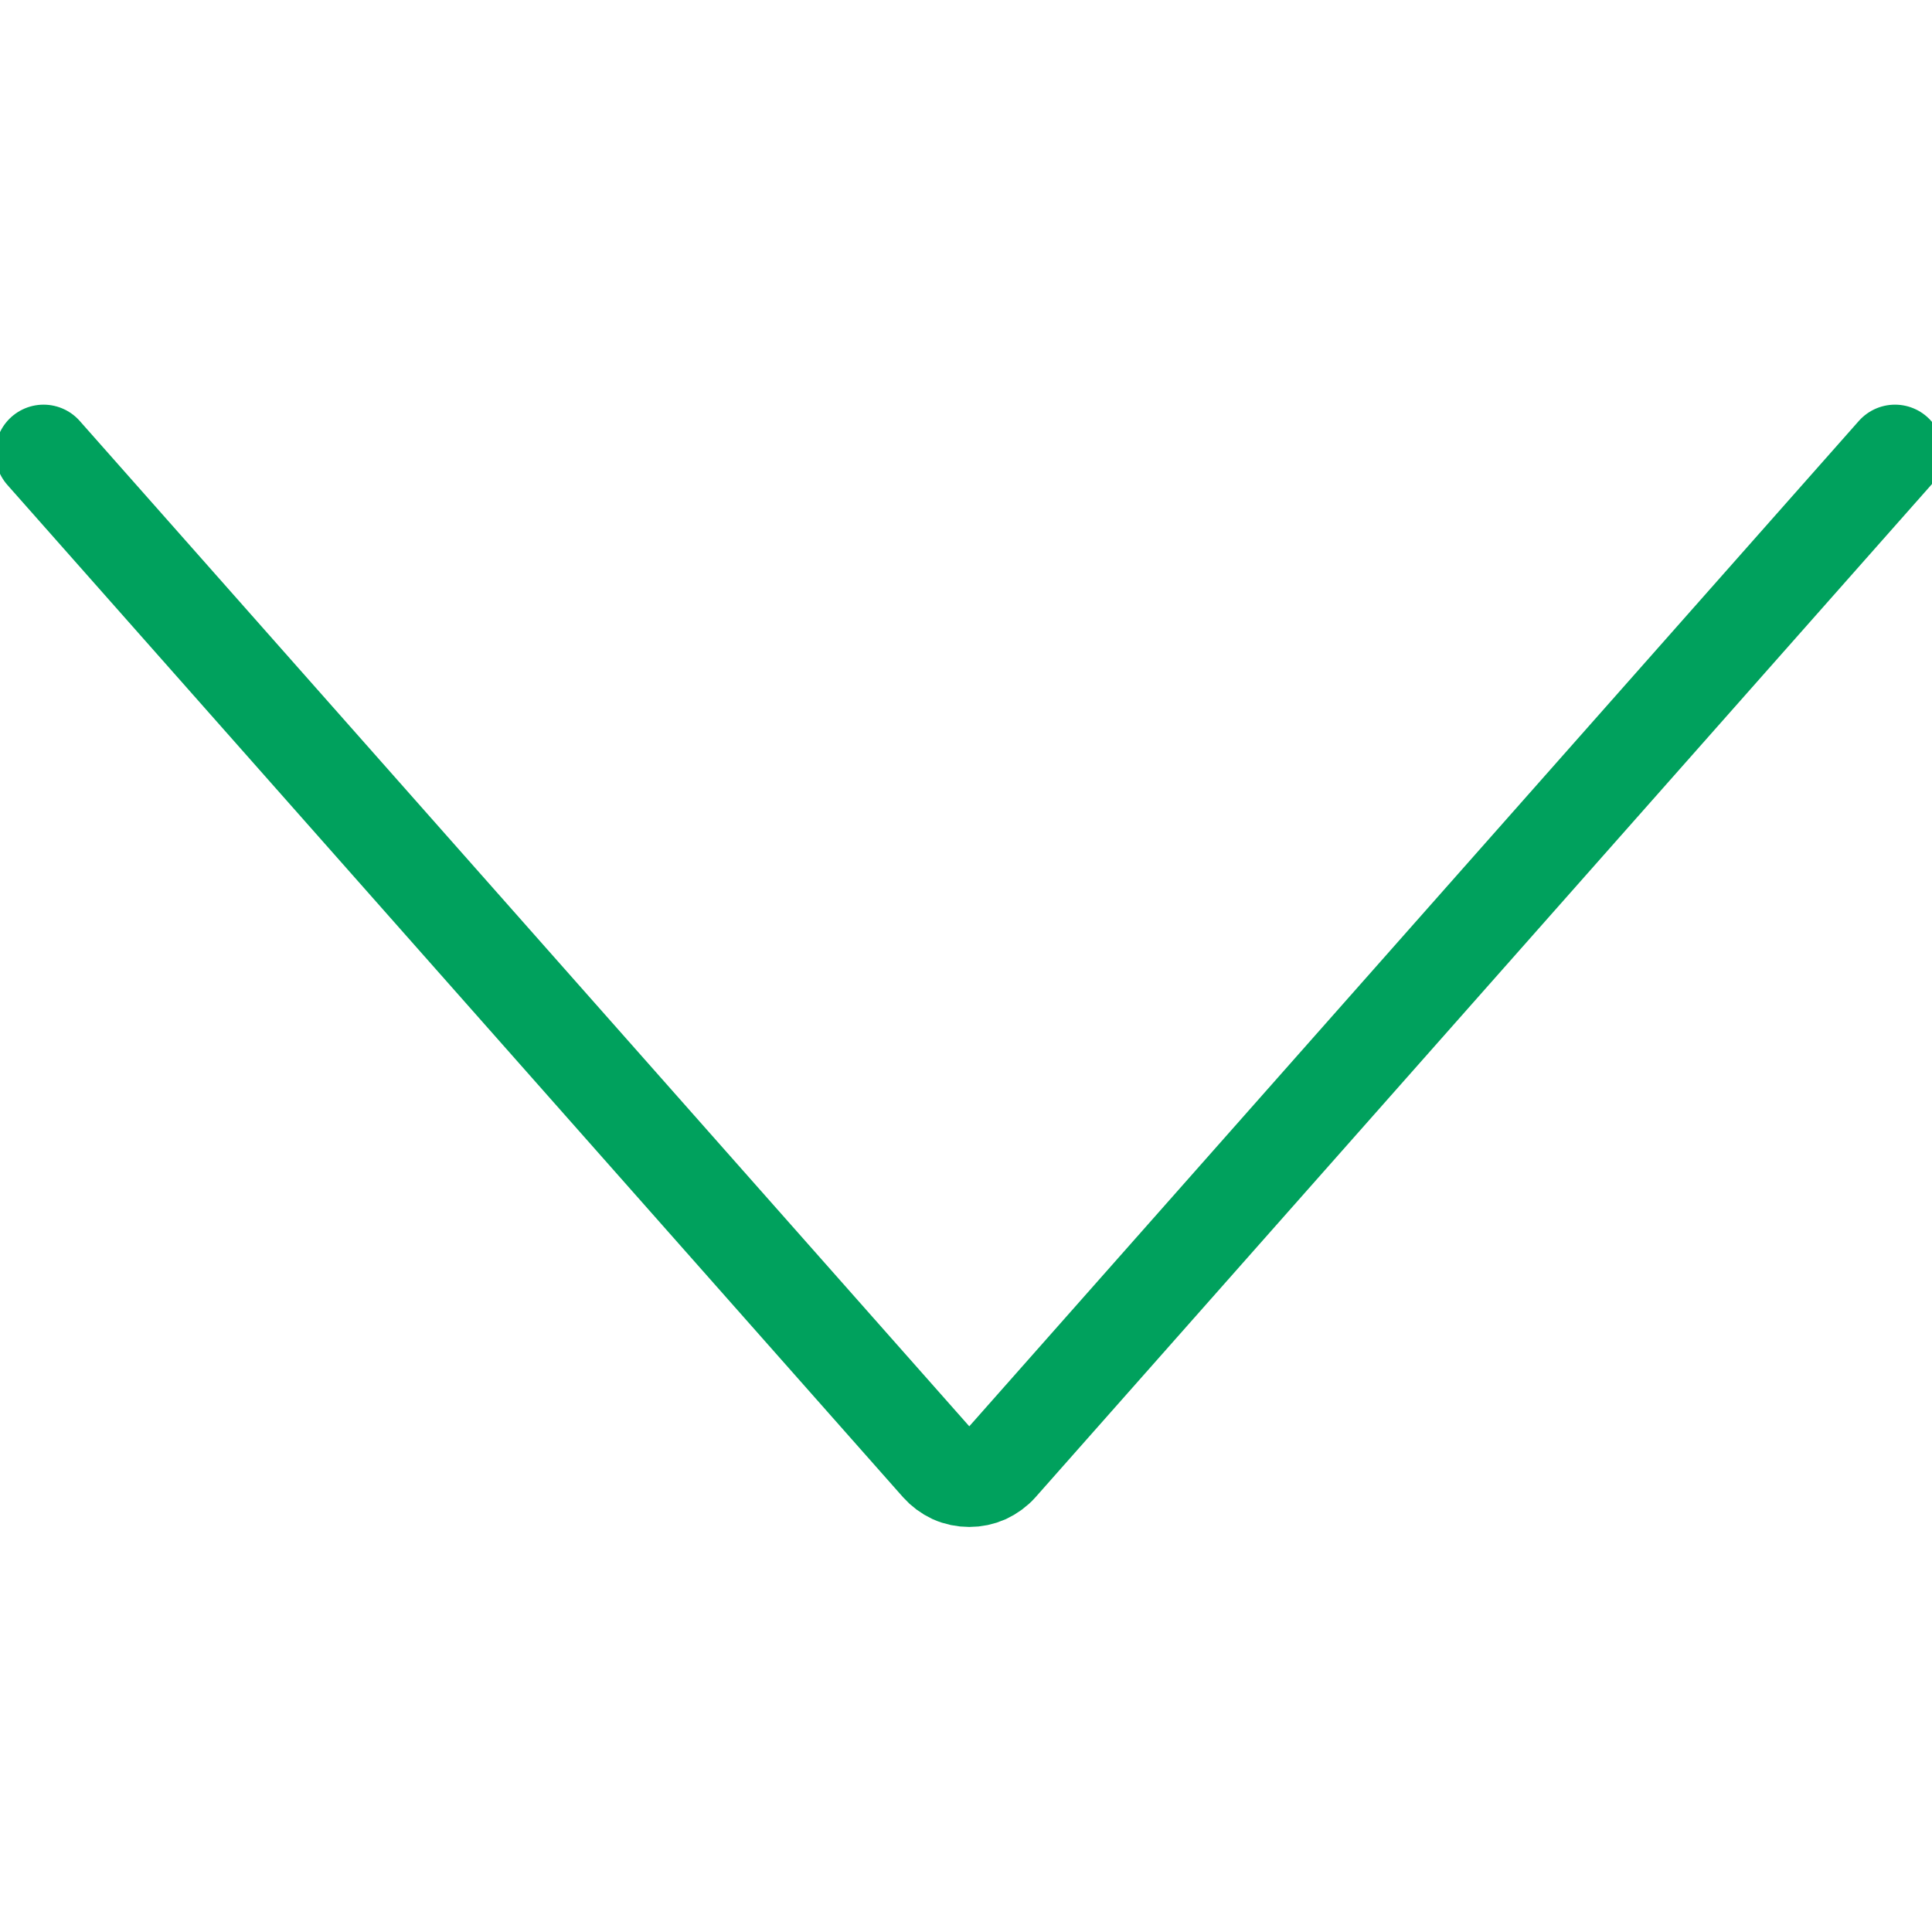 <svg width="20" height="20" viewBox="0 0 20 20" fill="none" xmlns="http://www.w3.org/2000/svg">
<g clip-path="url(#clip0_4902_5763)">
<path d="M0.451 4.689L9.722 15.167C9.761 15.211 9.809 15.246 9.862 15.271C9.916 15.295 9.975 15.307 10.034 15.307C10.093 15.307 10.151 15.295 10.205 15.271C10.258 15.246 10.307 15.211 10.346 15.167L19.617 4.689" stroke="#00A15D" stroke-linecap="round" stroke-linejoin="round"/>
</g>
<defs>
<clipPath id="clip0_4902_5763">
<rect width="20" height="20" fill="white"/>
</clipPath>
</defs>
</svg>
